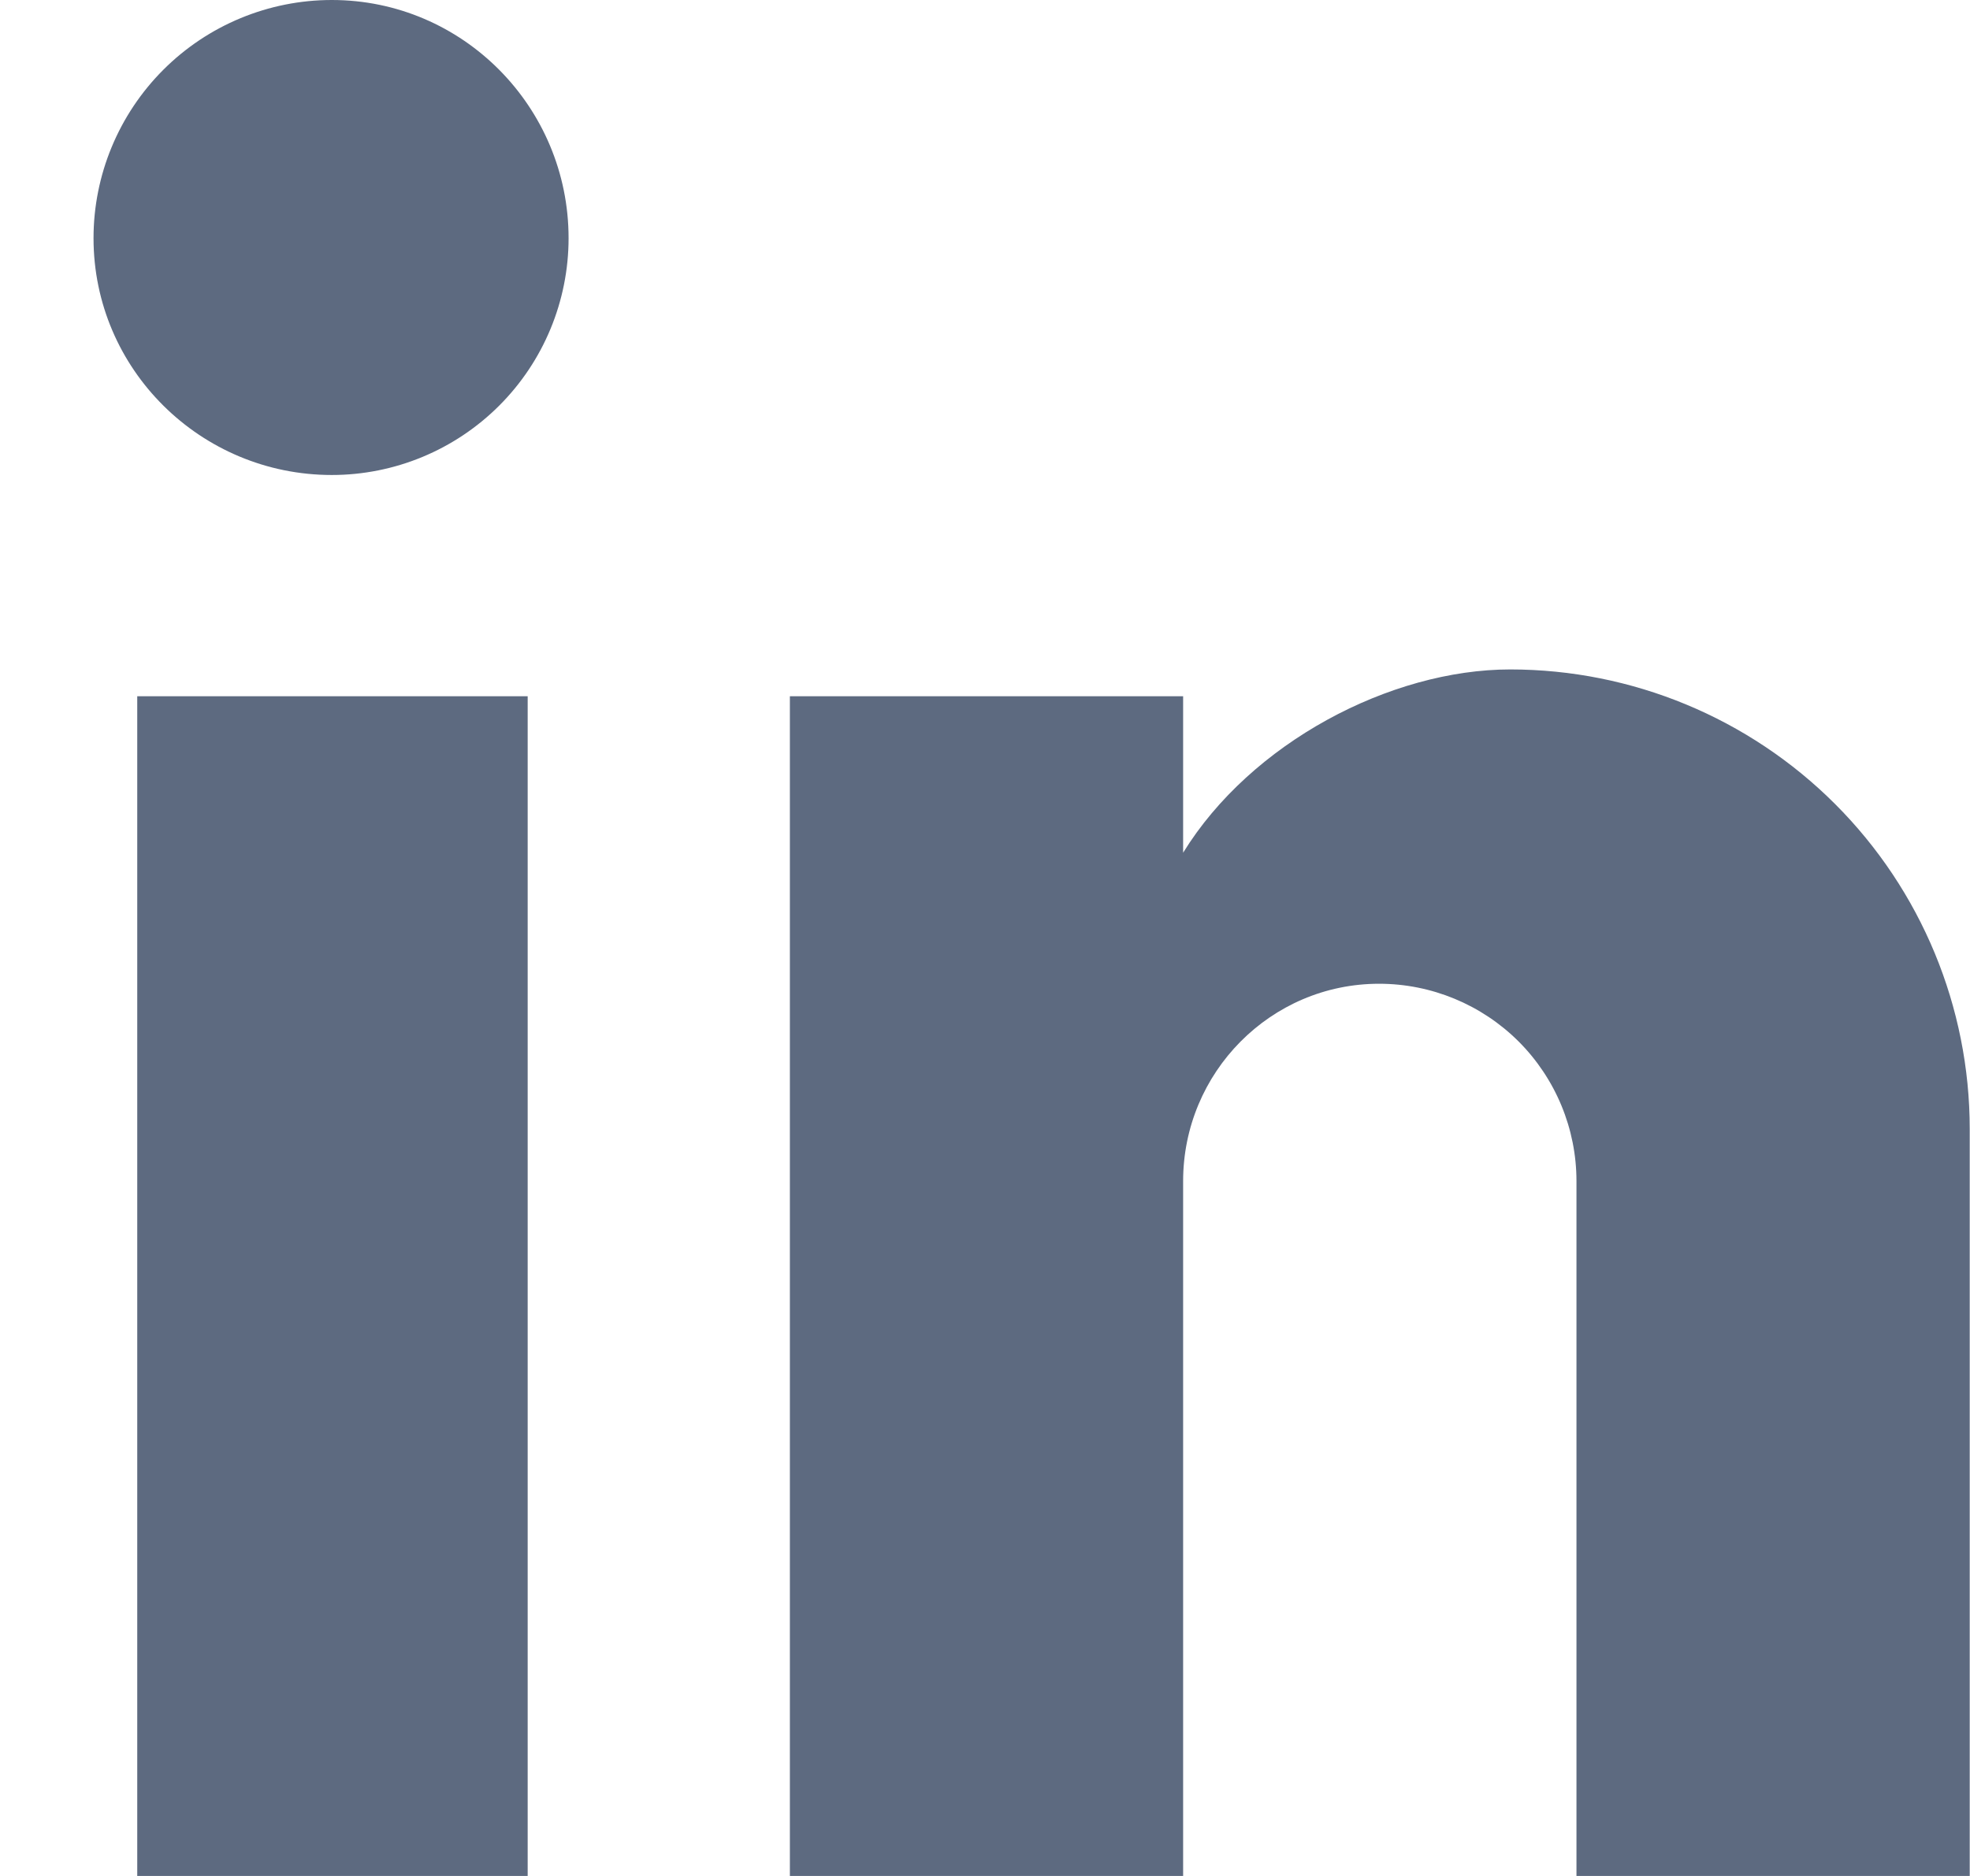 <svg width="21" height="20" viewBox="0 0 21 20" fill="none" xmlns="http://www.w3.org/2000/svg">
<path d="M20.997 12.036V20H16.805V12.592C16.805 12.034 16.583 11.499 16.189 11.104C15.794 10.71 15.259 10.488 14.701 10.488C13.544 10.488 12.612 11.435 12.612 12.592V20H8.42V7.423H12.612V9.091C13.334 7.919 14.821 7.137 16.099 7.137C17.398 7.137 18.644 7.654 19.562 8.572C20.481 9.491 20.997 10.737 20.997 12.036Z" fill="#5D6A80"/>
<path d="M5.322 4.324C4.848 4.798 4.206 5.064 3.537 5.064C2.139 5.064 0.997 3.937 0.997 2.539C0.997 1.866 1.265 1.22 1.741 0.744C2.217 0.268 2.863 0 3.537 0C4.934 0 6.061 1.142 6.061 2.539C6.061 3.209 5.795 3.851 5.322 4.324Z" fill="#5D6A80"/>
<path d="M5.625 7.423V20H1.463V7.423H5.625Z" fill="#5D6A80"/>
</svg>
